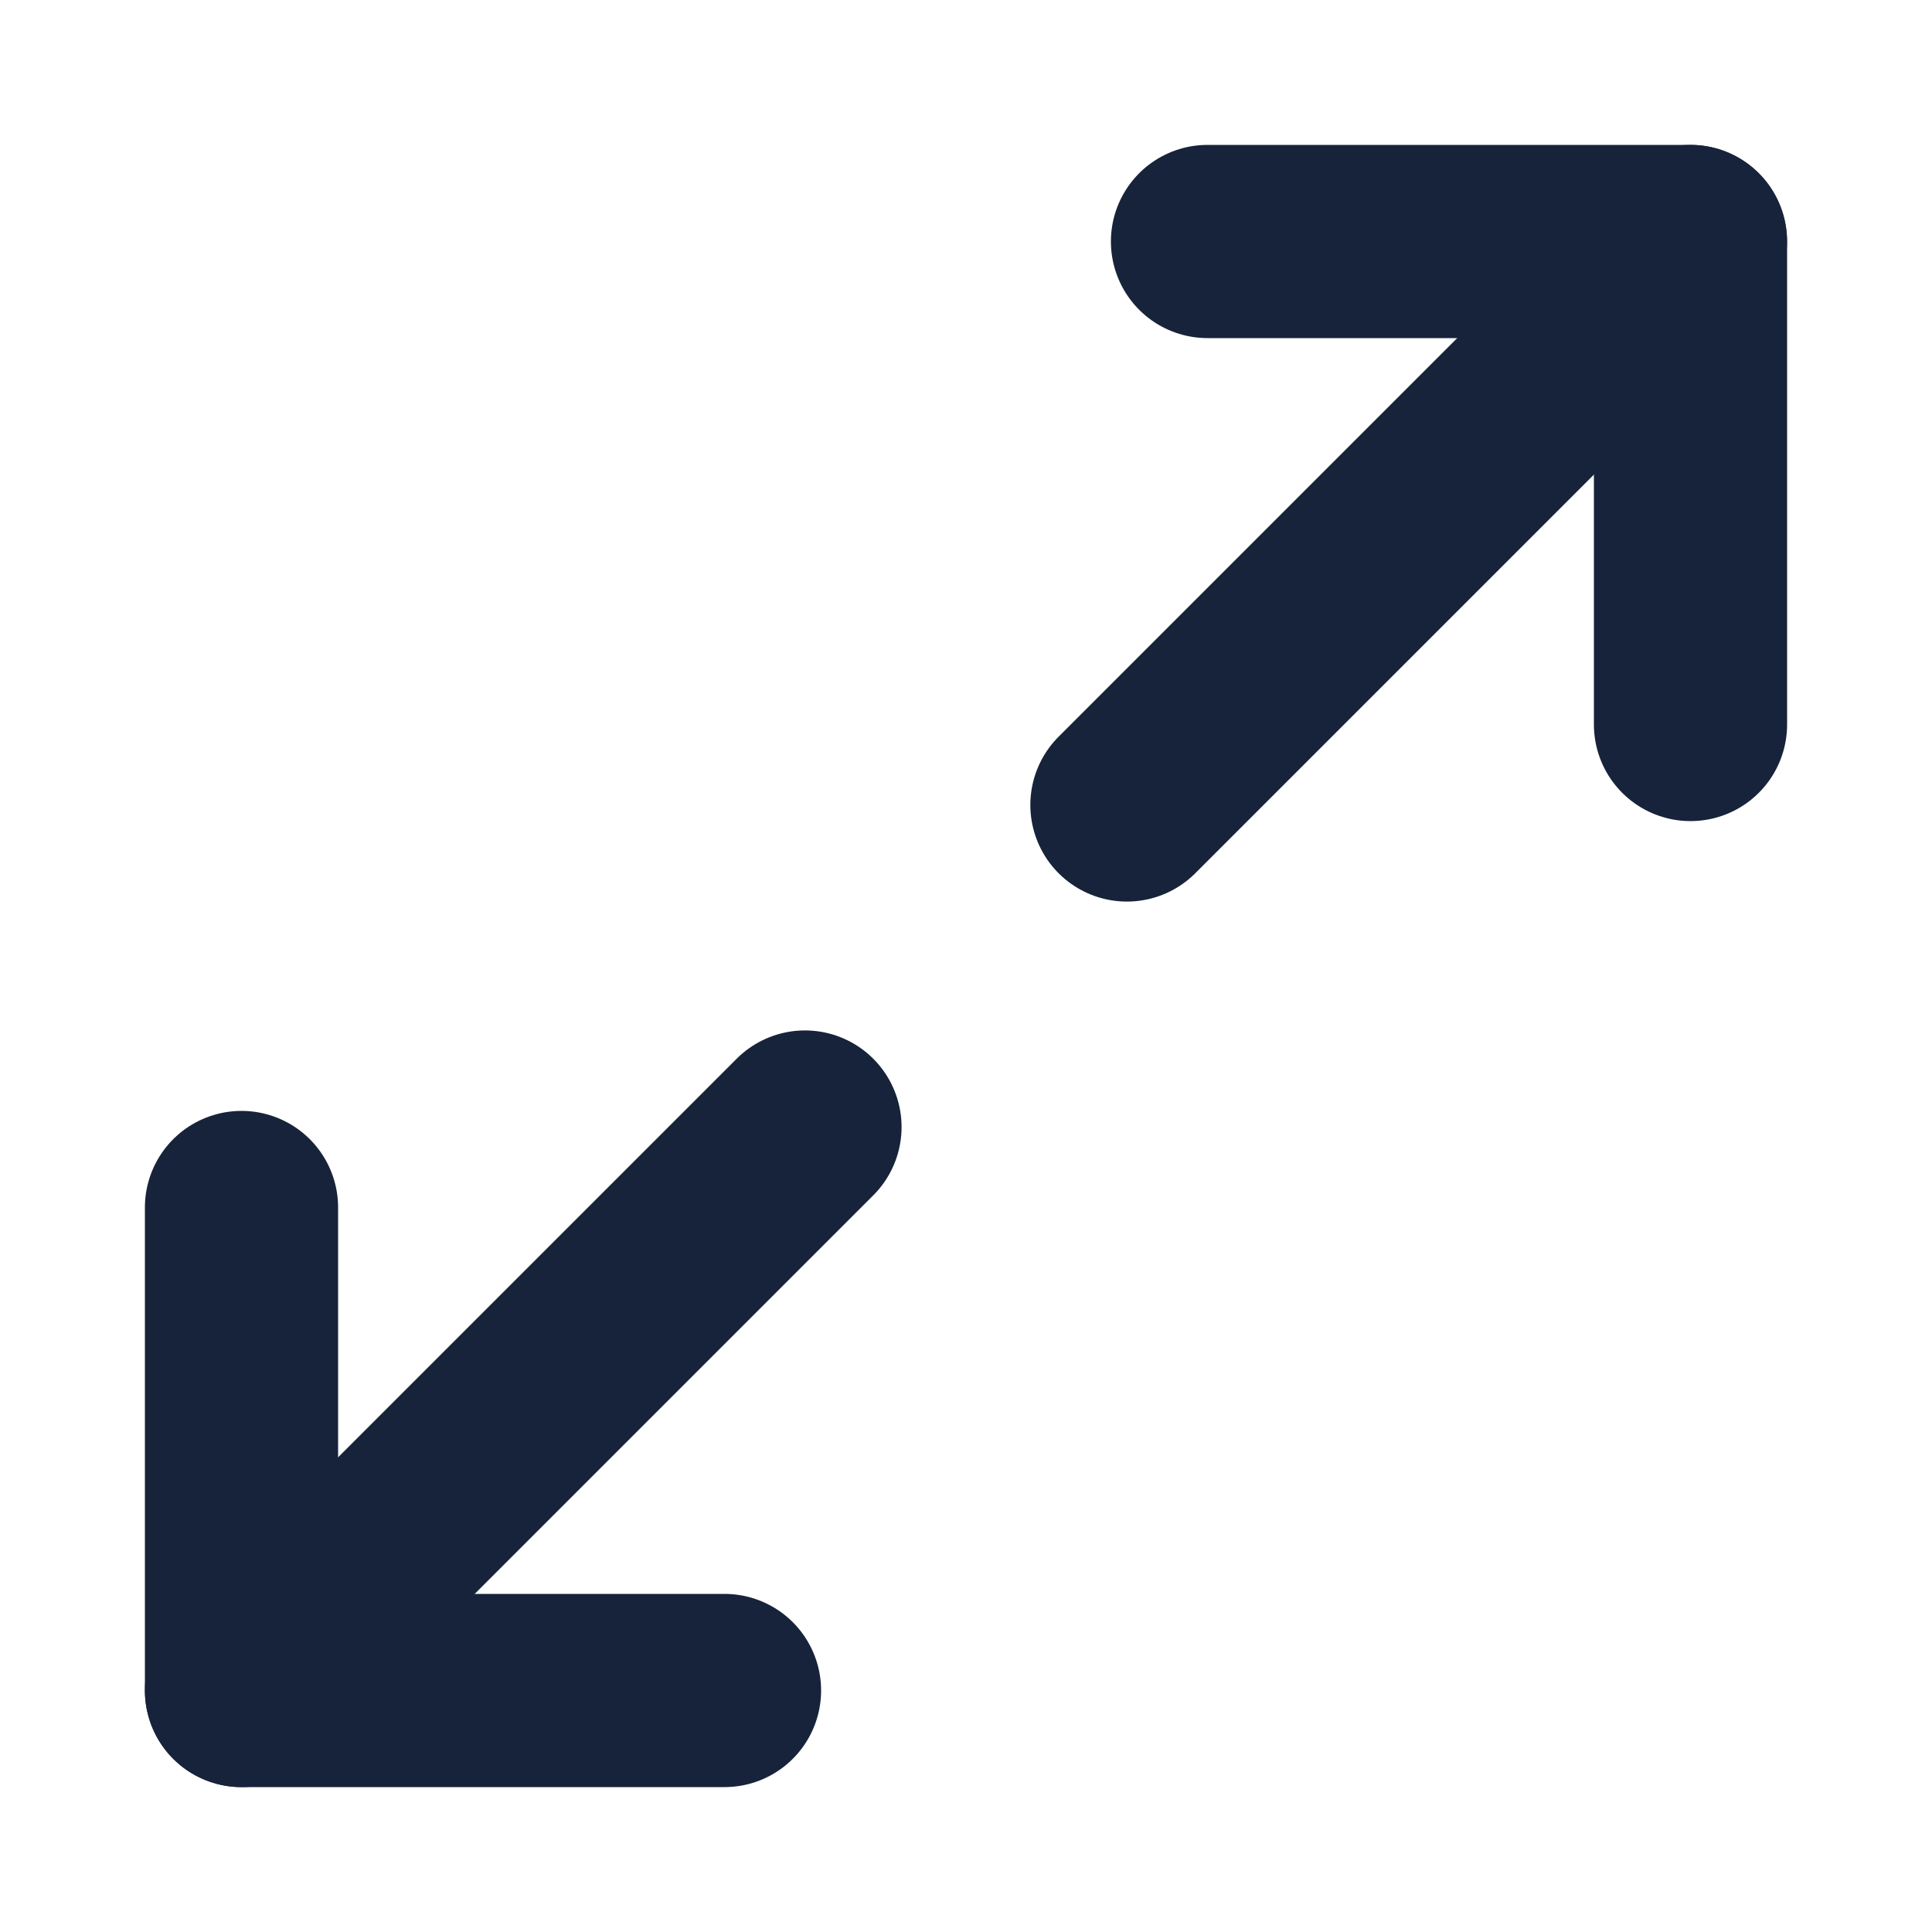 <svg width="20" height="20" viewBox="0 0 20 20" fill="none" xmlns="http://www.w3.org/2000/svg">
<path d="M12.5 2.5H17.5V7.5" stroke="#17233A" stroke-width="2" stroke-linecap="round" stroke-linejoin="round"/>
<path d="M7.5 17.5H2.5V12.5" stroke="#17233A" stroke-width="2" stroke-linecap="round" stroke-linejoin="round"/>
<path d="M17.499 2.5L11.666 8.333" stroke="#17233A" stroke-width="2" stroke-linecap="round" stroke-linejoin="round"/>
<path d="M2.5 17.5L8.333 11.667" stroke="#17233A" stroke-width="2" stroke-linecap="round" stroke-linejoin="round"/>
</svg>

